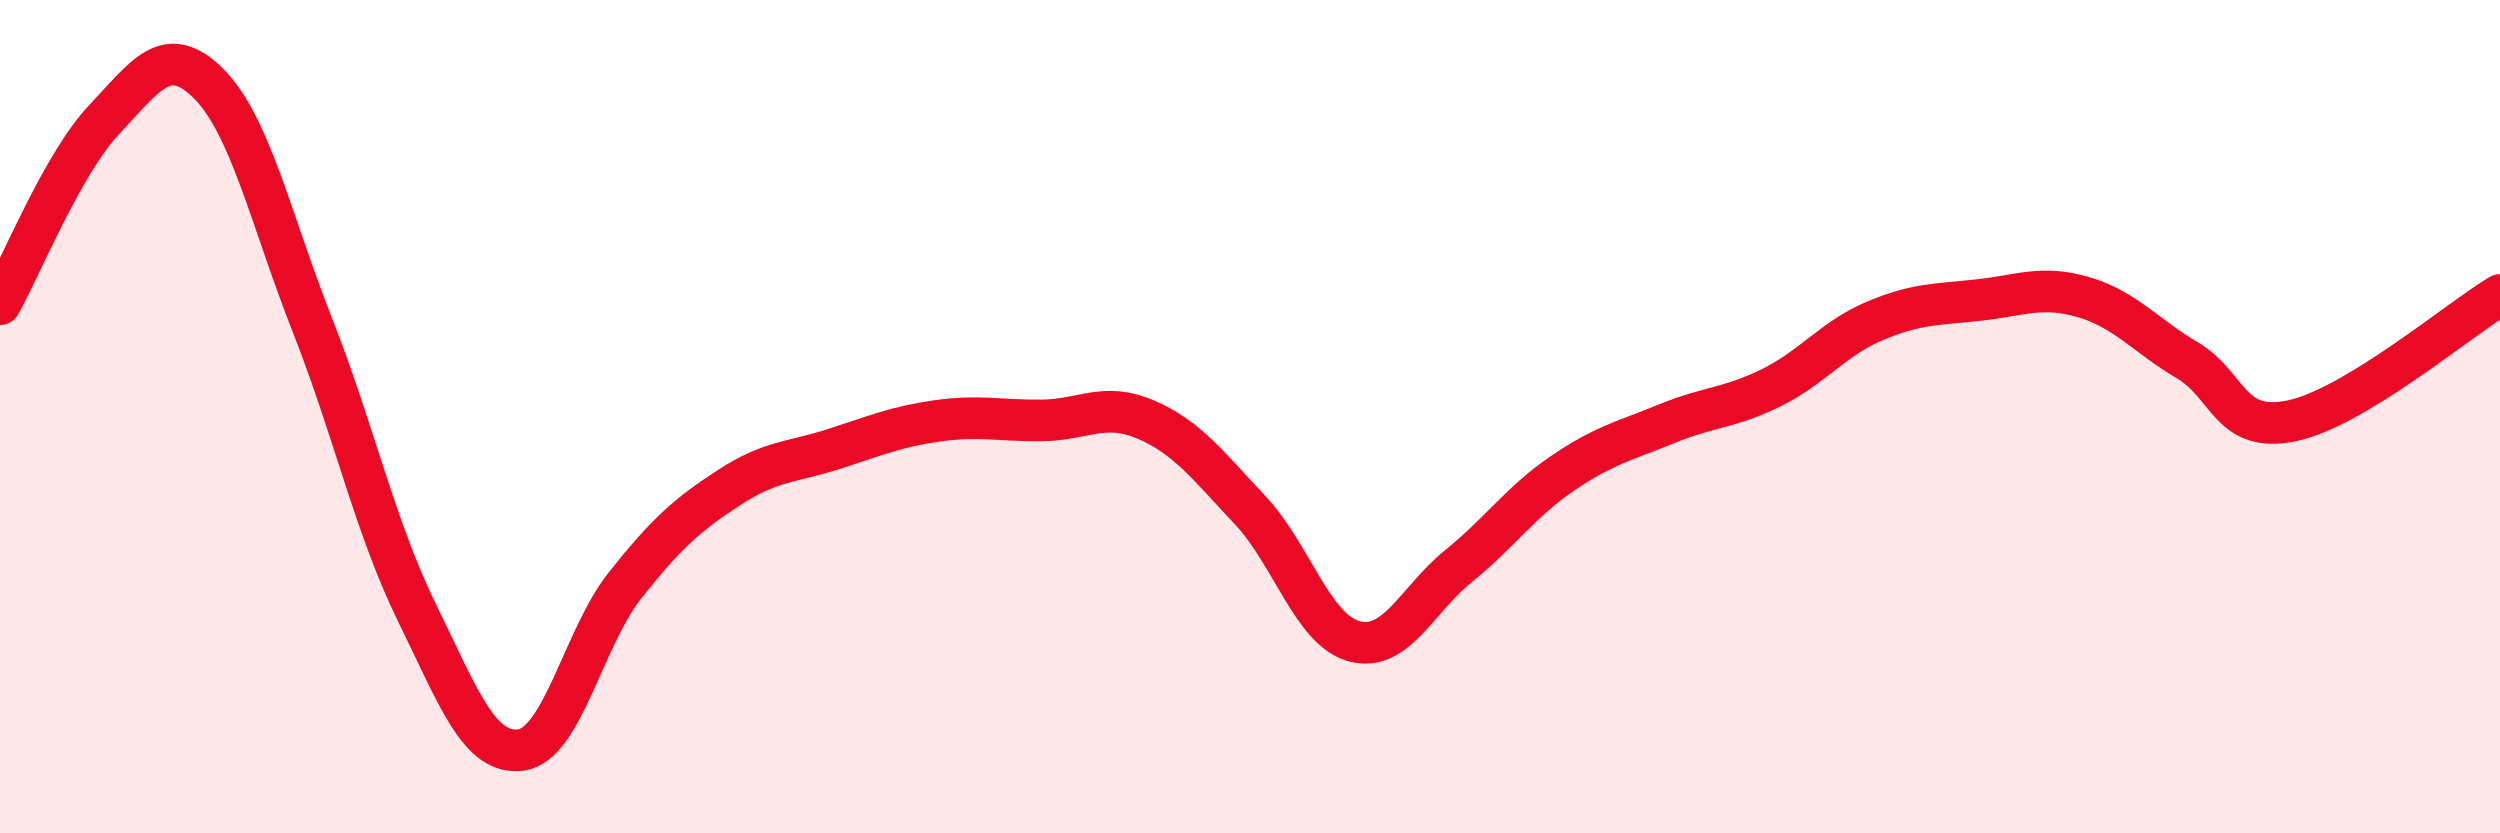 
    <svg width="60" height="20" viewBox="0 0 60 20" xmlns="http://www.w3.org/2000/svg">
      <path
        d="M 0,7.3 C 0.5,6.41 1.5,3.93 2.5,2.87 C 3.5,1.81 4,1.01 5,2 C 6,2.99 6.5,5.27 7.5,7.81 C 8.5,10.35 9,12.65 10,14.69 C 11,16.73 11.5,18.13 12.5,18 C 13.5,17.87 14,15.31 15,14.05 C 16,12.79 16.5,12.35 17.5,11.7 C 18.5,11.05 19,11.1 20,10.78 C 21,10.46 21.5,10.24 22.5,10.1 C 23.5,9.96 24,10.1 25,10.09 C 26,10.08 26.5,9.64 27.5,10.07 C 28.5,10.5 29,11.18 30,12.24 C 31,13.3 31.5,15.12 32.5,15.39 C 33.5,15.66 34,14.4 35,13.59 C 36,12.78 36.5,12.04 37.5,11.36 C 38.5,10.68 39,10.58 40,10.17 C 41,9.76 41.5,9.8 42.5,9.31 C 43.5,8.82 44,8.12 45,7.7 C 46,7.28 46.5,7.31 47.5,7.2 C 48.5,7.09 49,6.84 50,7.13 C 51,7.42 51.5,8.06 52.5,8.65 C 53.5,9.24 53.5,10.41 55,10.1 C 56.5,9.79 59,7.68 60,7.08L60 20L0 20Z"
        fill="#EB0A25"
        opacity="0.1"
        stroke-linecap="round"
        stroke-linejoin="round"
      />
      <path
        d="M 0,7.3 C 0.5,6.41 1.5,3.93 2.5,2.87 C 3.5,1.81 4,1.01 5,2 C 6,2.99 6.5,5.27 7.5,7.81 C 8.5,10.35 9,12.65 10,14.69 C 11,16.73 11.5,18.13 12.5,18 C 13.5,17.87 14,15.31 15,14.05 C 16,12.79 16.5,12.35 17.5,11.7 C 18.5,11.05 19,11.1 20,10.78 C 21,10.46 21.5,10.24 22.5,10.1 C 23.5,9.96 24,10.1 25,10.09 C 26,10.08 26.5,9.64 27.5,10.07 C 28.5,10.5 29,11.18 30,12.24 C 31,13.3 31.5,15.12 32.5,15.39 C 33.5,15.66 34,14.4 35,13.59 C 36,12.78 36.5,12.04 37.5,11.36 C 38.5,10.68 39,10.58 40,10.17 C 41,9.76 41.5,9.8 42.5,9.31 C 43.5,8.82 44,8.12 45,7.7 C 46,7.28 46.5,7.31 47.5,7.2 C 48.5,7.09 49,6.84 50,7.13 C 51,7.42 51.5,8.06 52.5,8.65 C 53.5,9.24 53.5,10.41 55,10.1 C 56.5,9.79 59,7.68 60,7.08"
        stroke="#EB0A25"
        stroke-width="1"
        fill="none"
        stroke-linecap="round"
        stroke-linejoin="round"
      />
    </svg>
  